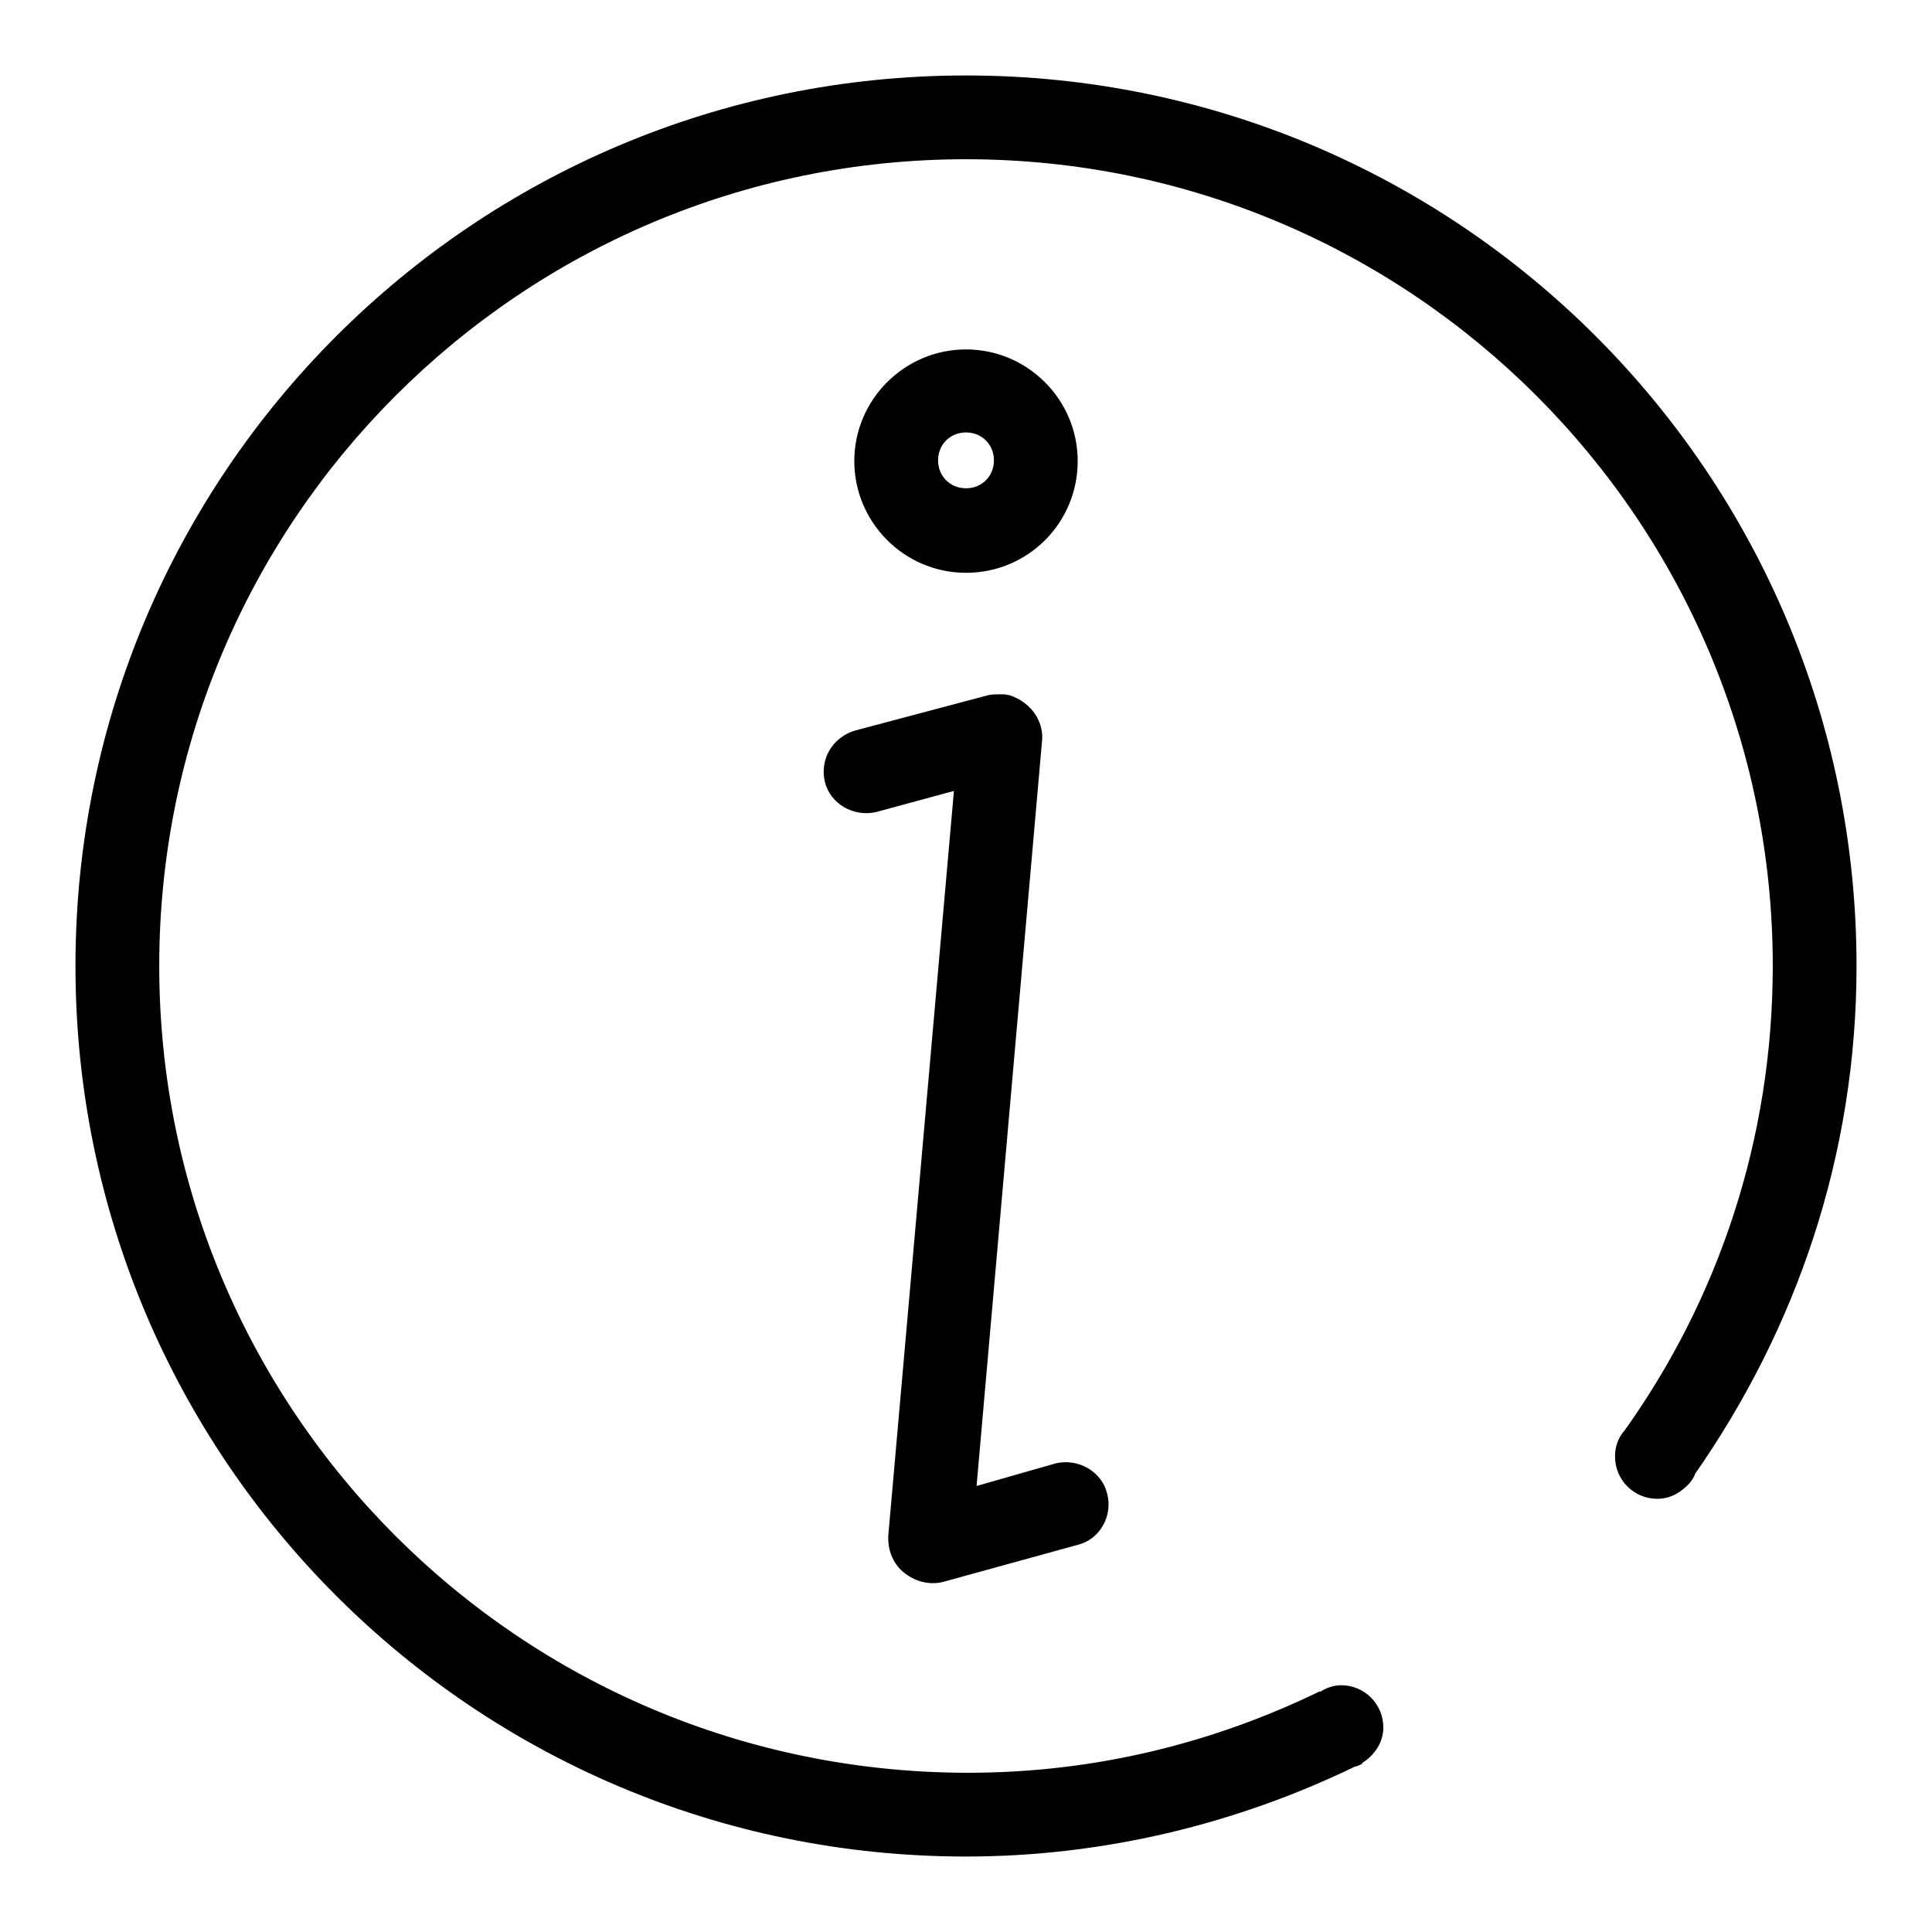<?xml version="1.0" encoding="utf-8"?>
<!-- Svg Vector Icons : http://www.onlinewebfonts.com/icon -->
<!DOCTYPE svg PUBLIC "-//W3C//DTD SVG 1.1//EN" "http://www.w3.org/Graphics/SVG/1.1/DTD/svg11.dtd">
<svg version="1.1" xmlns="http://www.w3.org/2000/svg" xmlns:xlink="http://www.w3.org/1999/xlink" x="0px" y="0px" viewBox="0 0 256 256" enable-background="new 0 0 256 256" xml:space="preserve">
<g> <path fill="#000000" d="M224.6,195.3C224.8,195.3,224.8,195.3,224.6,195.3C238,176.1,246,153.1,246,128c0-65.2-52.8-118-118-118 S10,62.8,10,128s52.8,118,118,118c18.4,0,36-4.4,51.5-11.9c0.1,0,0.3-0.1,0.4-0.1c0.1-0.1,0.3-0.1,0.6-0.3v-0.1 c1.6-1,2.8-2.7,2.8-4.7c0-3.1-2.5-5.6-5.6-5.6c-1,0-2.1,0.4-2.8,0.9v-0.1c-14.2,6.9-29.9,10.8-46.6,10.8 C69,234.9,21.1,187,21.1,128S69,21.1,128,21.1S234.9,69,234.9,128c0,22.9-7.2,44.1-19.6,61.5l0,0c-0.9,1-1.3,2.2-1.3,3.5 c0,3.1,2.5,5.6,5.6,5.6c1.8,0,3.2-0.9,4.3-2.1l0,0C224.2,196.1,224.5,195.7,224.6,195.3z M128,46.3c-8.1,0-14.8,6.6-14.8,14.8 c0,8.1,6.6,14.8,14.8,14.8s14.8-6.6,14.8-14.8C142.8,52.9,136.1,46.3,128,46.3z M128,64.7c-2.1,0-3.7-1.6-3.7-3.7 c0-2.1,1.6-3.7,3.7-3.7s3.7,1.6,3.7,3.7C131.7,63.1,130.1,64.7,128,64.7z M146.7,197.9c-0.7-2.9-3.8-4.7-6.8-4l-10.5,3l8.7-99 c0.1-2.7-1.8-5-4.4-5.8c-0.3,0-0.4-0.1-0.7-0.1l0,0c-0.1,0-0.3,0-0.4,0c-0.6,0-1,0-1.6,0.1l-17.7,4.7c-3,0.9-4.7,3.8-4,6.8 c0.7,2.9,3.8,4.7,6.8,4l10.3-2.8l-8.7,98.7c-0.1,2.4,1,4.4,3,5.5c1.2,0.7,2.8,1,4.3,0.6l17.8-4.9 C145.7,204,147.5,200.9,146.7,197.9z"/></g>
</svg>
